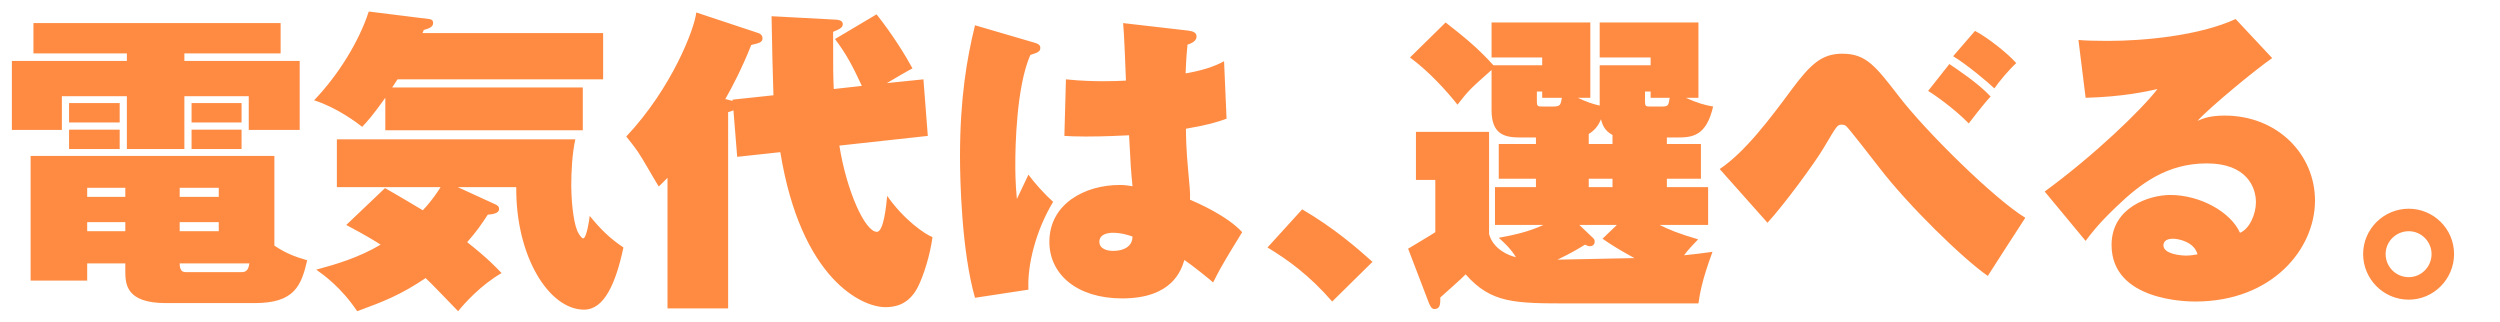 <svg fill="none" height="165" viewBox="0 0 1280 165" width="1280" xmlns="http://www.w3.org/2000/svg" xmlns:xlink="http://www.w3.org/1999/xlink"><filter id="a" color-interpolation-filters="sRGB" filterUnits="userSpaceOnUse" height="163.44" width="1290" x="-5" y=".902"><feFlood flood-opacity="0" result="BackgroundImageFix"/><feColorMatrix in="SourceAlpha" result="hardAlpha" type="matrix" values="0 0 0 0 0 0 0 0 0 0 0 0 0 0 0 0 0 0 127 0"/><feOffset/><feGaussianBlur stdDeviation="2.5"/><feComposite in2="hardAlpha" operator="out"/><feColorMatrix type="matrix" values="0 0 0 0 1 0 0 0 0 0.58 0 0 0 0 0.182 0 0 0 0.5 0"/><feBlend in2="BackgroundImageFix" mode="normal" result="effect1_dropShadow_394_221848"/><feBlend in="SourceGraphic" in2="effect1_dropShadow_394_221848" mode="normal" result="shape"/></filter><g filter="url(#a)"><path d="m130.4 155.182h-45.44c-20.48 0-20.8-9.76-20.8-16.48v-3.84h-19.52v8.8h-28.96v-63.84h124.8v45.92c5.44 3.68 10.08 5.6 16.8 7.52-3.04 13.12-6.56 21.92-26.88 21.92zm-38.4-41.44v4.64h20v-4.64zm0-17.6v4.64h20v-4.64zm-27.84 4.64v-4.64h-19.52v4.64zm0 17.6v-4.64h-19.52v4.64zm31.52 20.96h28.16c3.04 0 3.52-2.56 3.84-4.48h-35.68c0 1.76.32 2.88.96 3.68.48.64 1.44.8 2.72.8zm-1.28-112v3.84h59.04v35.36h-26.08v-17.28h-32.96v27.04h-29.44v-27.04h-33.28v17.28h-25.6v-35.36h58.88v-3.84h-47.84v-15.52h126.56v15.52zm-59.04 25.44h25.92v9.92h-25.92zm0 13.6h25.92v9.92h-25.92zm62.72-13.6h25.6v9.92h-25.6zm0 13.6h25.6v9.92h-25.6zm79.2 48.8 19.84-18.88c6.56 3.68 18.56 10.88 19.36 11.36 5.28-5.6 7.68-9.76 9.12-11.84h-53.12v-24.48h122.08c-1.6 7.2-2.08 16.48-2.08 23.84 0 5.92.8 17.44 3.04 22.88.64 1.6 2.24 4 3.04 4 1.76 0 3.2-9.6 3.36-11.52 5.92 7.2 10.4 11.52 17.28 16.16-4 18.72-9.92 31.84-20.16 31.84-17.92 0-35.04-27.2-34.72-62.72h-29.92l19.2 8.8c.96.48 1.92.96 1.92 2.4 0 2.4-3.84 2.72-5.76 2.88-3.04 4.64-5.76 8.64-10.56 14.08 10.72 8.48 14.88 12.96 17.6 15.84-10.56 6.08-19.04 15.52-22.24 19.52-2.72-2.72-14.08-14.72-16.64-16.96-13.12 8.8-21.6 12-35.04 16.96-8.16-12.16-17.12-18.56-20.96-21.28 10.08-2.72 21.6-6.08 32.96-12.8-1.92-1.28-7.04-4.48-17.6-10.08zm39.04-98.24h92.48v23.68h-105.28c-.48.8-1.76 2.72-2.72 4.16h97.6v21.92h-101.12v-16.64c-6.72 9.44-9.28 12.16-11.84 14.88-2.4-1.92-12.96-9.92-24.64-13.6 12.32-12.8 23.04-30.08 28-45.44l30.88 3.84c.96.16 2.08.32 2.08 2.08 0 2.24-2.72 2.88-4.8 3.52-.16.48-.32.96-.64 1.6zm158.72 34.72v-.64l20.96-2.24c-.16-2.24-.96-35.52-.96-40.48l32.96 1.76c.48 0 3.52.16 3.52 2.24 0 1.92-1.92 2.72-4.96 4 0 19.84 0 21.92.32 29.28l14.4-1.6c-4.96-10.56-7.68-15.84-13.76-24l21.28-12.64c8.16 10.24 15.04 21.44 18.4 27.68-1.76.8-8.8 4.96-13.12 7.52l18.72-1.92 2.24 28.96-45.28 4.96c3.68 23.2 13.12 44.16 19.2 44.16 3.52 0 4.8-13.6 5.28-18.4 8.64 12.32 19.2 19.52 23.2 21.12-1.28 9.28-4.48 19.52-7.52 25.6-4.8 9.28-12 10.24-16.64 10.24-12.16 0-43.2-14.56-53.76-79.36l-22.08 2.4-1.92-23.84c-1.12.48-1.44.64-2.72.96v100.48h-31.04v-66.88c-2.08 2.24-2.88 2.88-4.48 4.48-1.76-2.72-8.8-15.2-10.56-17.6-2.4-3.52-4.32-5.76-6.08-8 23.36-24.8 35.04-55.36 35.84-63.52l31.84 10.56c1.12.32 2.08 1.28 2.08 2.72 0 1.92-1.6 2.4-5.76 3.36-4.64 11.68-9.76 21.6-13.28 27.68zm200-39.84 33.28 3.84c2.4.32 4.32.96 4.32 3.04 0 2.56-3.2 3.68-4.64 4.16-.8 8.16-.8 11.52-.96 14.72 7.36-1.28 14.24-3.2 19.68-6.24l1.28 29.44c-4.96 1.76-9.44 3.2-20.8 5.12 0 3.36.16 11.2 1.12 21.12.8 8.64 1.12 11.52.96 15.2 4 1.76 18.88 8.16 26.72 16.64-1.6 2.56-8.64 14.08-9.92 16.48-2.4 4-3.68 6.88-4.96 9.28-1.12-1.12-10.88-8.96-14.72-11.52-1.6 5.28-6.24 19.68-31.84 19.68-23.36 0-37.28-12.48-37.28-28.96 0-19.52 18.24-29.12 36-29.12 2.88 0 4.32.32 6.56.64-.8-8.16-.96-10.4-1.76-26.08-12.16.64-20.64.64-22.24.64-4.8 0-8.16-.16-10.88-.32l.8-28.96c7.52.8 14.56.96 19.04.96 5.44 0 9.12-.16 11.68-.32-.16-4.64-.96-25.28-1.44-29.44zm4.8 109.28c-1.92-.64-5.44-1.92-10.08-1.92-2.08 0-6.88.48-6.88 4.64 0 3.68 4.16 4.64 7.04 4.64 5.12 0 9.92-2.08 9.92-7.36zm-80.64-108.16 30.08 8.8c1.6.48 3.36.96 3.36 2.72 0 1.92-1.12 2.4-5.12 3.68-7.2 16.48-7.68 47.2-7.68 56 0 3.04 0 9.44.8 17.76.96-2.08 5.12-10.72 5.92-12.48 3.04 4.16 8.16 9.92 12.64 13.92-8.96 14.88-13.28 32.48-12.64 44.96l-27.36 4.16c-6.88-24-7.68-60.48-7.68-72.32 0-29.92 3.52-50.24 7.68-67.2zm203.52 121.12-20.64 20.32c-11.68-13.44-22.56-21.28-33.12-27.68l17.76-19.52c16.16 9.44 28.16 19.84 36 26.88zm166.88 21.28h-66.08c-28 0-40 0-53.12-14.88-1.92 2.08-11.04 10.08-12.96 11.84 0 3.36 0 5.92-3.04 5.92-1.12 0-1.92-.96-2.72-2.88l-10.72-28c6.56-4 11.04-6.56 13.92-8.48v-26.72h-9.92v-24.64h37.44v52.32c2.08 7.68 9.92 11.04 13.76 11.84-2.56-4.16-5.76-7.2-8.8-9.92 7.84-1.44 15.2-3.04 22.88-6.56h-24.8v-19.36h20.96v-4.32h-19.04v-17.76h19.04v-3.36h-8.16c-7.68 0-14.56-1.44-14.56-13.92v-20.64c-11.2 9.92-11.68 10.4-17.44 17.76-5.6-7.04-14.56-16.96-24.32-24.16l18.24-17.92c8.32 6.56 15.84 12.32 24.48 21.92h24.96v-4h-25.92v-17.92h50.56v38.56h-6.4c4.32 2.08 7.68 3.2 11.2 4v-20.64h26.08v-4h-26.08v-17.92h50.56v38.56h-6.4c5.76 2.72 10.08 3.84 13.92 4.48-3.52 15.36-10.88 15.84-18.4 15.84h-5.28v3.36h17.44v17.76h-17.44v4.32h21.12v19.36h-24.8c4.48 2.24 9.28 4.32 19.68 7.36-3.04 3.2-4.96 5.12-7.2 8.16 4.64-.48 8.96-.96 14.56-1.76-5.6 15.04-6.56 22.08-7.2 26.4zm-44-59.52v-4.32h-12.16v4.32zm-5.12 26.4 7.36-7.04h-19.2l6.88 6.56c.8.64.96 1.28.96 1.92 0 2.08-1.76 2.4-2.4 2.4-.8 0-1.6-.32-2.56-.8-2.88 1.76-6.72 4.16-14.08 7.68 11.04-.16 28.48-.64 39.36-.8-9.28-5.12-12.32-7.2-16.32-9.92zm5.12-48.48v-4.64c-4.32-2.24-5.28-5.76-5.92-8-.96 2.24-2.24 4.96-6.24 7.52v5.12zm-35.52-19.2h5.12c3.84 0 3.84-.96 4.48-4.48h-10.08v-3.2h-2.72v4.96c0 2.72.48 2.72 3.2 2.72zm55.36 0h5.12c3.52 0 3.68-.32 4.32-4.48h-9.76v-3.2h-2.88v4.96c0 2.72.32 2.72 3.2 2.72zm59.52 59.52-24.48-27.52c12.96-8.64 25.92-25.92 36.8-40.64 9.76-13.12 15.52-18.4 25.92-18.4 12.32 0 16.96 6.24 29.12 21.92 13.6 17.76 48.64 52.32 64.64 62.08-.96 1.44-18.24 28.16-19.2 29.76-12.16-8.32-40.64-35.84-56-56-3.04-3.84-15.2-19.68-16.64-20.8-.64-.48-1.44-.64-2.08-.64-2.4 0-2.4.32-9.28 11.84-4.64 7.84-20.16 28.96-28.8 38.4zm82.24-67.52 10.88-13.76c4 2.72 14.72 9.76 21.12 16.64-3.52 3.68-10.08 12.32-11.2 13.76-8.16-8.32-18.88-15.52-20.8-16.64zm12.8-17.76 11.2-12.96c6.24 3.2 16.8 11.52 21.12 16.48-3.68 3.36-8.8 9.44-11.2 12.96-2.72-2.72-14.4-12.48-21.12-16.48zm144.64-19.04 18.72 20c-8 5.44-32.48 25.6-38.24 32.16 2.88-1.28 6.24-2.72 13.92-2.72 27.04 0 46.24 19.84 46.24 43.52 0 24.96-22.08 51.68-61.28 51.68-4.16 0-42.88-.32-42.88-28.96 0-19.52 19.68-25.6 30.08-25.6 15.2 0 30.88 8.64 35.68 19.36 4.8-1.92 8.16-9.44 8.16-15.68 0-7.52-4.64-19.84-25.12-19.84-20.32 0-33.92 10.24-46.24 22.08-9.6 9.12-13.44 14.4-15.84 17.6l-20.96-25.28c25.76-18.88 49.28-41.6 57.76-52.48-5.6 1.28-17.92 4-36.8 4.48l-3.68-29.6c3.36.32 8.8.48 15.04.48 18.08 0 46.72-2.56 65.44-11.2zm-19.52 120.48c-1.6-6.24-9.44-8-12.64-8-4 0-4.8 2.08-4.8 3.36 0 4.48 8.8 5.28 11.68 5.28 2.72 0 4.32-.48 5.76-.64zm108.16-23.36c12.64 0 23.2 10.24 23.2 23.2 0 12.8-10.4 23.36-23.2 23.36-13.12 0-23.36-10.72-23.36-23.36 0-12.8 10.56-23.2 23.36-23.2zm0 11.52c-6.56 0-11.84 5.28-11.84 11.68 0 6.56 5.28 11.84 11.84 11.84s11.68-5.44 11.68-11.84c0-6.24-5.12-11.68-11.68-11.68z" fill="#ff8b42"/></g></svg>